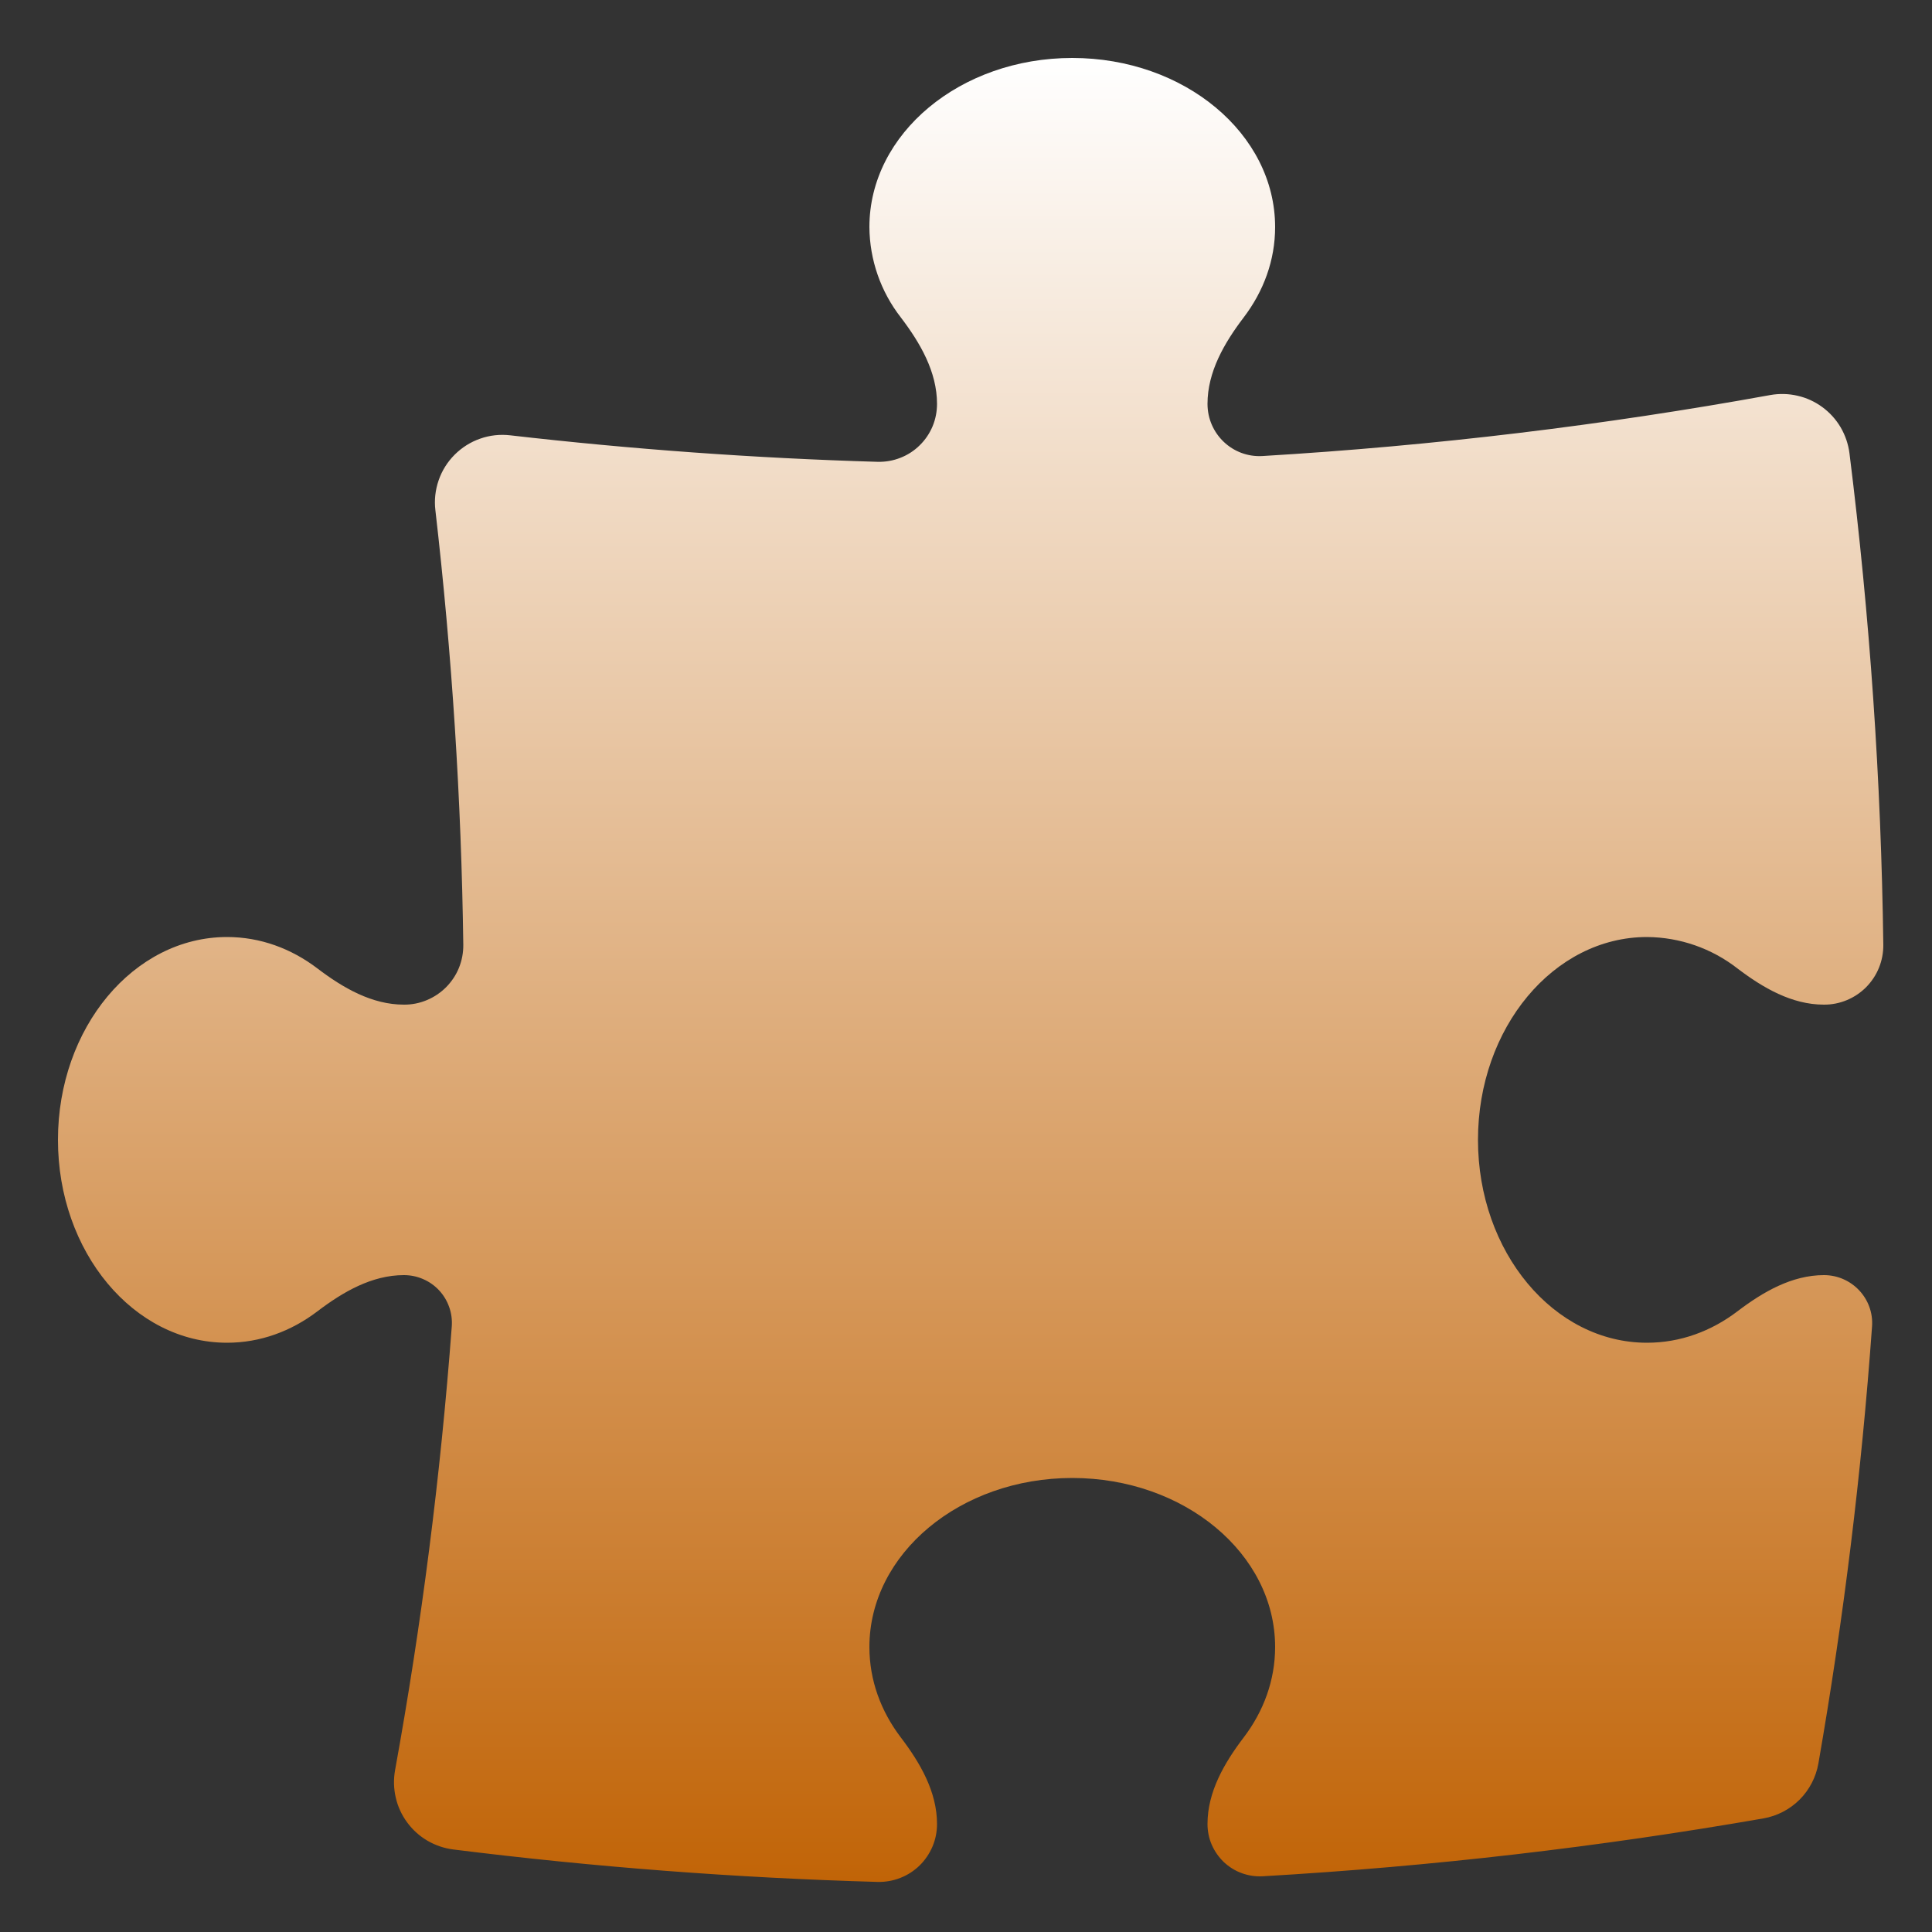 <svg width="25" height="25" viewBox="0 0 25 25" fill="none" xmlns="http://www.w3.org/2000/svg">
<rect x="0" y="0" width="25" height="25" fill="#333333" stroke="none"/>
<path d="M12.125 5.226C12.125 4.812 11.908 4.438 11.657 4.108C11.396 3.773 11.253 3.362 11.25 2.938C11.25 1.729 12.425 0.75 13.875 0.75C15.325 0.75 16.5 1.73 16.5 2.938C16.5 3.368 16.351 3.769 16.093 4.108C15.842 4.438 15.625 4.812 15.625 5.226C15.625 5.614 15.949 5.924 16.337 5.901C18.565 5.768 20.758 5.502 22.907 5.112C23.024 5.091 23.145 5.094 23.26 5.121C23.376 5.147 23.486 5.198 23.581 5.268C23.677 5.338 23.758 5.428 23.818 5.53C23.878 5.633 23.917 5.747 23.932 5.865C24.196 7.975 24.342 10.099 24.37 12.225C24.371 12.327 24.352 12.428 24.314 12.522C24.276 12.616 24.219 12.702 24.148 12.774C24.076 12.846 23.991 12.903 23.897 12.942C23.803 12.981 23.702 13.001 23.6 13C23.187 13 22.813 12.783 22.483 12.532C22.148 12.271 21.737 12.128 21.312 12.125C20.105 12.125 19.125 13.3 19.125 14.75C19.125 16.2 20.105 17.375 21.312 17.375C21.743 17.375 22.144 17.226 22.483 16.968C22.813 16.717 23.187 16.5 23.602 16.5C23.963 16.5 24.251 16.806 24.224 17.166C24.088 19.061 23.856 20.947 23.53 22.819C23.499 22.996 23.414 23.16 23.287 23.287C23.16 23.414 22.996 23.499 22.819 23.53C20.695 23.9 18.534 24.152 16.338 24.279C16.246 24.284 16.154 24.27 16.067 24.238C15.981 24.207 15.902 24.157 15.835 24.094C15.769 24.03 15.716 23.954 15.679 23.869C15.643 23.785 15.625 23.694 15.625 23.602C15.625 23.187 15.842 22.813 16.093 22.483C16.351 22.144 16.5 21.743 16.5 21.312C16.5 20.105 15.325 19.125 13.875 19.125C12.425 19.125 11.25 20.105 11.25 21.312C11.25 21.743 11.399 22.144 11.657 22.483C11.908 22.813 12.125 23.187 12.125 23.602C12.125 23.702 12.106 23.801 12.067 23.893C12.028 23.985 11.971 24.069 11.9 24.139C11.828 24.209 11.743 24.264 11.65 24.3C11.557 24.337 11.457 24.354 11.357 24.352C9.521 24.3 7.688 24.16 5.865 23.932C5.747 23.917 5.633 23.878 5.53 23.818C5.428 23.758 5.338 23.677 5.268 23.581C5.198 23.486 5.147 23.376 5.121 23.26C5.094 23.145 5.091 23.024 5.112 22.907C5.454 21.024 5.7 19.108 5.846 17.163C5.852 17.078 5.841 16.992 5.812 16.912C5.784 16.832 5.739 16.758 5.681 16.696C5.623 16.634 5.552 16.584 5.474 16.551C5.396 16.517 5.312 16.5 5.226 16.5C4.812 16.5 4.438 16.717 4.108 16.968C3.769 17.226 3.368 17.375 2.938 17.375C1.729 17.375 0.75 16.2 0.75 14.75C0.75 13.3 1.73 12.125 2.938 12.125C3.368 12.125 3.769 12.274 4.108 12.532C4.438 12.783 4.812 13 5.226 13C5.328 13.001 5.429 12.981 5.522 12.942C5.616 12.903 5.701 12.846 5.773 12.774C5.844 12.702 5.901 12.617 5.939 12.523C5.977 12.429 5.996 12.328 5.995 12.226C5.97 10.347 5.849 8.47 5.634 6.603C5.618 6.472 5.633 6.34 5.676 6.215C5.719 6.09 5.79 5.977 5.883 5.884C5.976 5.791 6.089 5.719 6.214 5.676C6.338 5.632 6.471 5.618 6.602 5.633C8.169 5.813 9.755 5.929 11.358 5.976C11.458 5.978 11.558 5.961 11.651 5.924C11.744 5.888 11.829 5.833 11.9 5.763C11.972 5.693 12.028 5.61 12.067 5.518C12.106 5.425 12.125 5.326 12.125 5.226Z" fill="url(#paint0_linear_1010_6197)"/>
<defs>
<linearGradient id="paint0_linear_1010_6197" x1="12.56" y1="0.75" x2="12.56" y2="24.352" gradientUnits="userSpaceOnUse">
<stop stop-color="white"/>
<stop offset="1" stop-color="#C16407"/>
</linearGradient>
</defs>
</svg>
